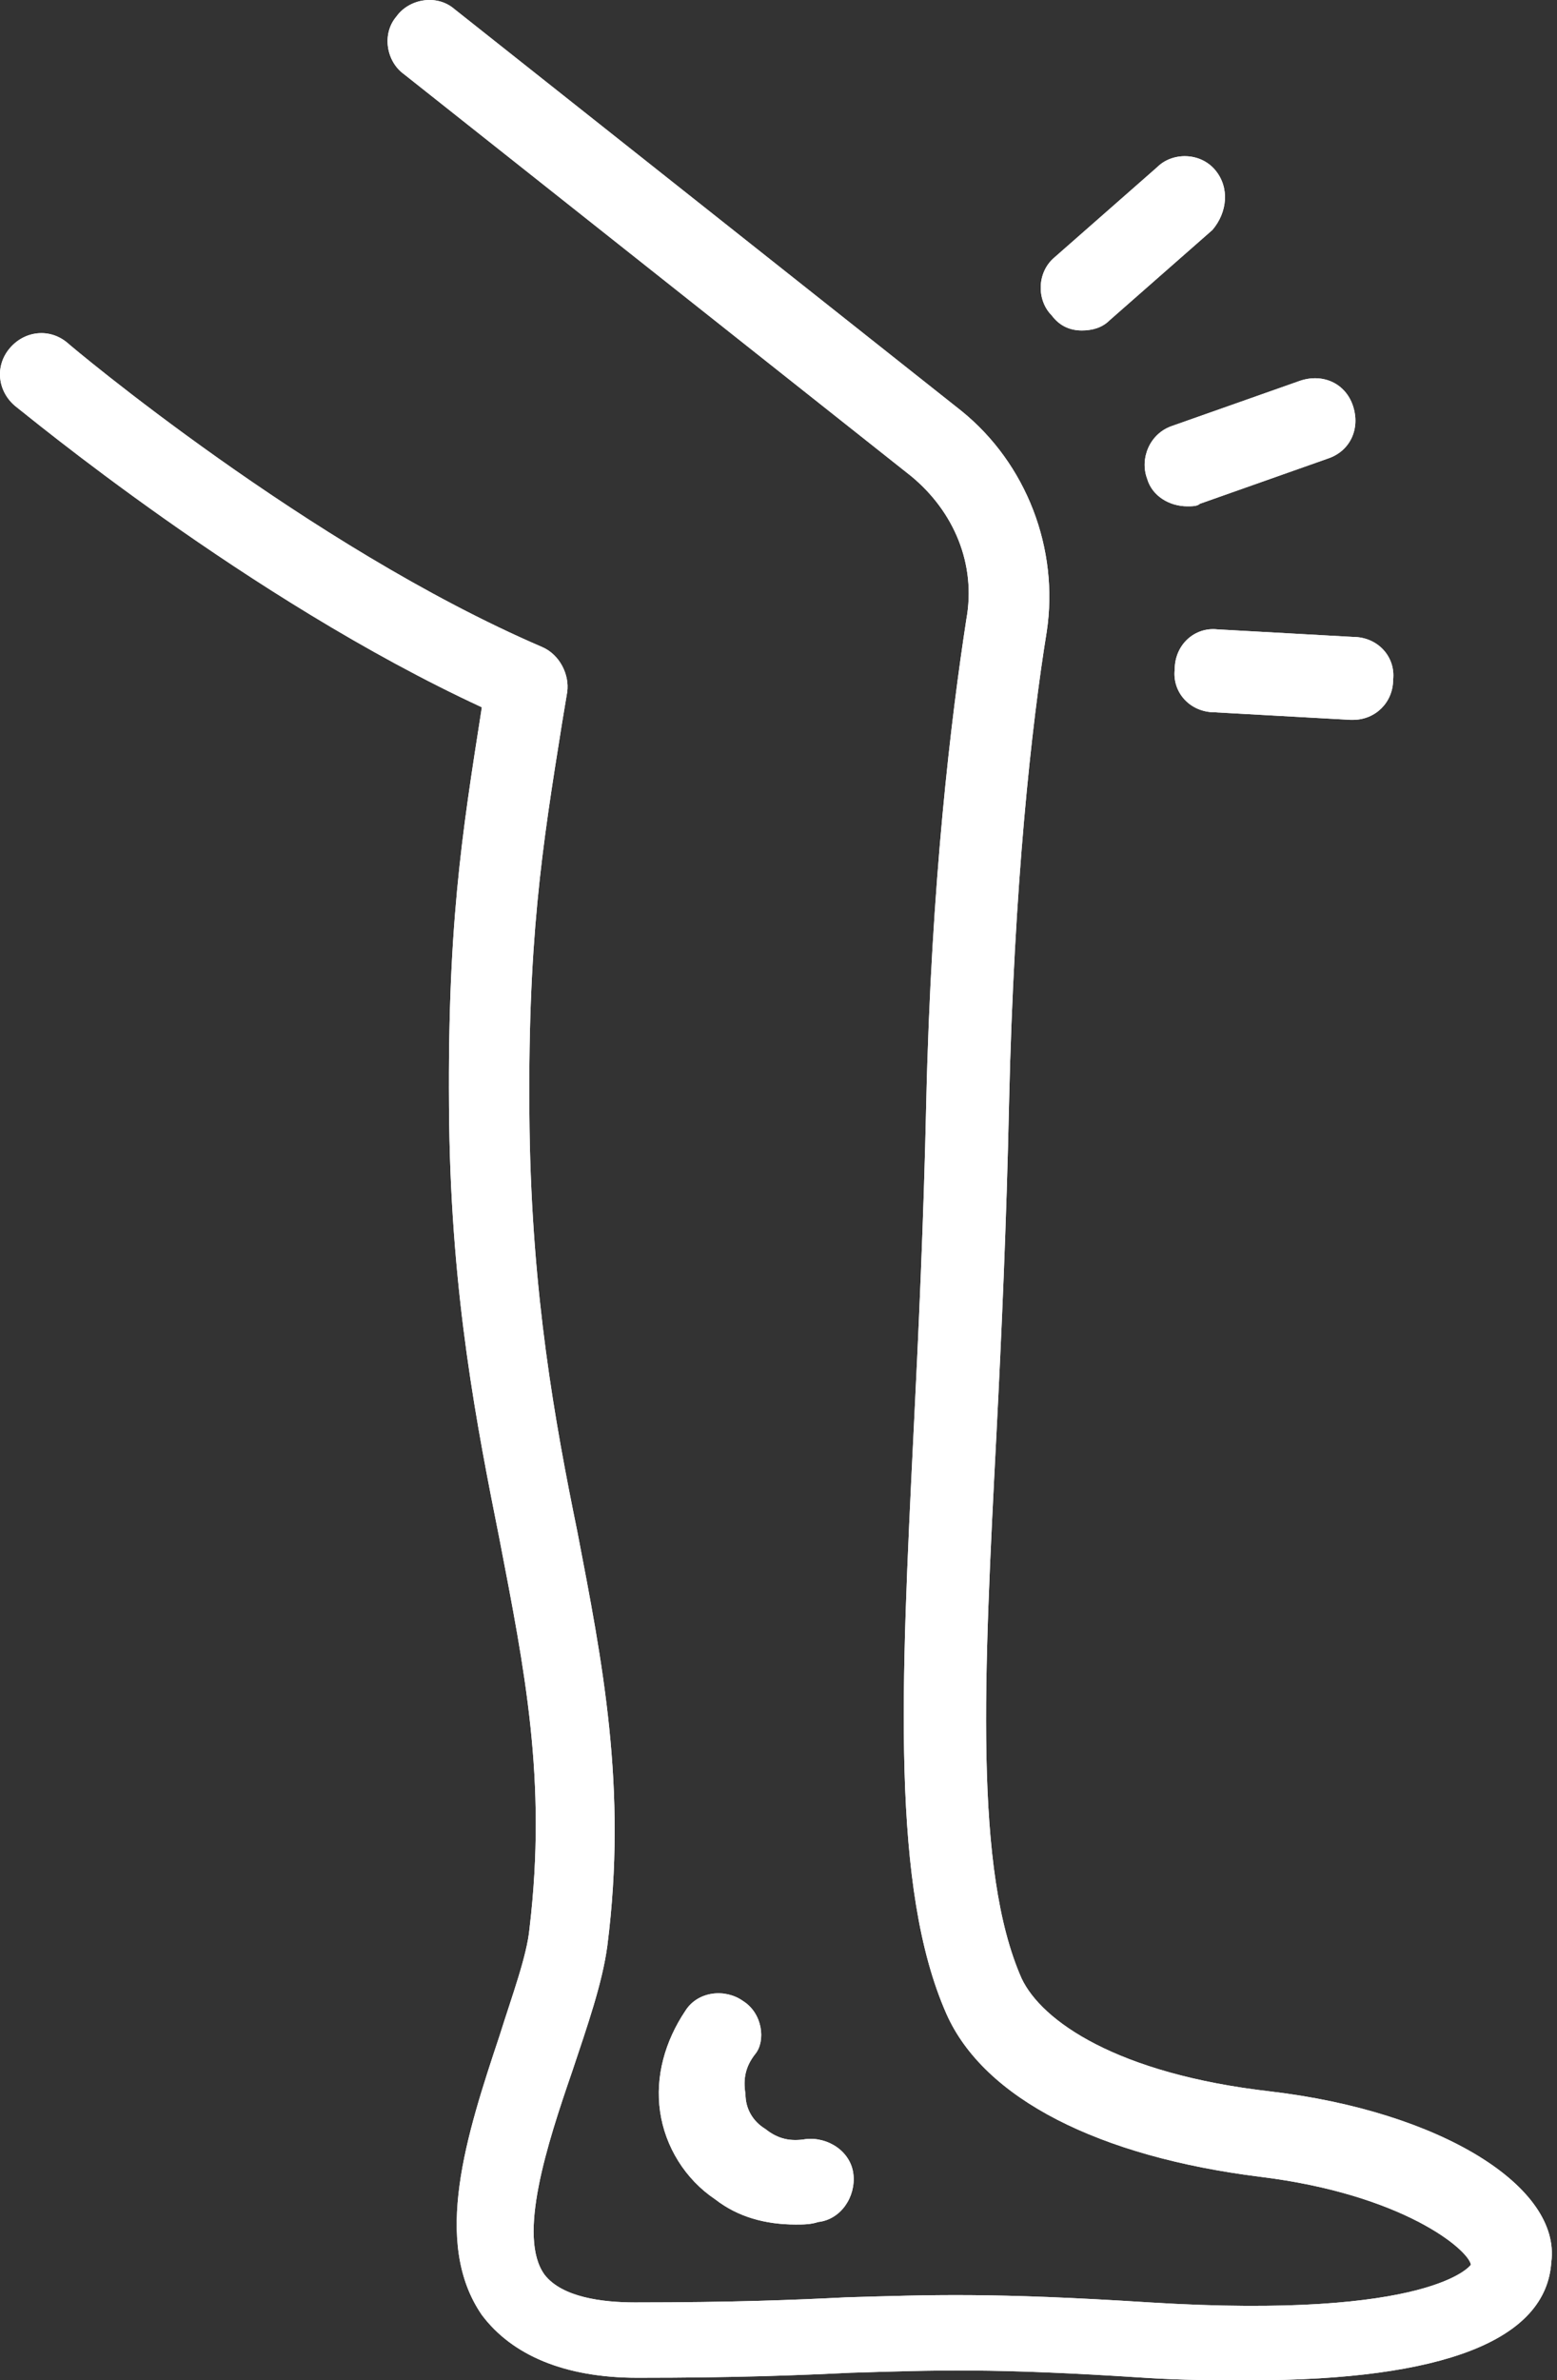 <svg width="36" height="55" viewBox="0 0 36 55" fill="none" xmlns="http://www.w3.org/2000/svg">
<rect x="0" y="0" width="36" height="55" fill="#333333" stroke="none"/>
<path d="M29.367 48.325C25.826 47.919 24.085 46.7 23.62 45.713C22.518 43.217 22.75 38.748 23.04 33.117C23.156 30.854 23.272 28.242 23.33 25.514C23.446 20.406 23.853 16.749 24.201 14.601C24.491 12.686 23.737 10.712 22.227 9.493L10.502 0.206C10.096 -0.142 9.458 -0.026 9.167 0.38C8.819 0.787 8.935 1.425 9.342 1.715L21.067 11.002C22.053 11.815 22.576 13.034 22.343 14.311C21.995 16.575 21.531 20.348 21.415 25.514C21.357 28.183 21.241 30.738 21.125 33.059C20.834 38.98 20.602 43.623 21.879 46.526C22.75 48.499 25.42 49.834 29.135 50.298C32.443 50.705 33.952 51.982 34.01 52.33C34.01 52.33 33.14 53.607 26.581 53.201C22.924 52.968 21.531 53.026 19.557 53.084C18.396 53.143 16.945 53.201 14.682 53.201C13.927 53.201 12.998 53.084 12.592 52.562C11.954 51.691 12.65 49.544 13.231 47.861C13.579 46.816 13.927 45.829 14.043 44.958C14.508 41.302 13.927 38.399 13.347 35.381C12.824 32.827 12.302 29.925 12.244 26.094C12.186 21.741 12.534 19.593 12.998 16.691L13.114 15.994C13.172 15.588 12.94 15.124 12.534 14.95C7.136 12.628 1.622 7.984 1.564 7.926C1.157 7.578 0.577 7.636 0.229 8.042C-0.12 8.448 -0.062 9.029 0.345 9.377C0.577 9.551 5.743 13.847 11.141 16.343C10.677 19.303 10.328 21.45 10.386 25.978C10.444 29.983 11.025 32.943 11.547 35.555C12.128 38.574 12.65 41.127 12.244 44.552C12.186 45.191 11.838 46.119 11.547 47.048C10.793 49.312 9.98 51.808 11.141 53.491C11.838 54.42 13.056 54.942 14.74 54.942C17.061 54.942 18.455 54.884 19.674 54.826C21.647 54.768 22.924 54.71 26.465 54.942C27.335 55 28.148 55 28.902 55C33.372 55 35.752 54.071 35.868 52.272C36.1 50.531 33.314 48.789 29.367 48.325Z" fill="white"/>
<path d="M17.178 46.235C16.771 45.945 16.133 46.003 15.843 46.468C15.378 47.164 15.146 47.977 15.262 48.789C15.378 49.602 15.843 50.356 16.539 50.821C17.061 51.227 17.7 51.401 18.396 51.401C18.571 51.401 18.745 51.401 18.919 51.343C19.441 51.285 19.79 50.763 19.732 50.24C19.674 49.718 19.151 49.37 18.629 49.428C18.28 49.486 17.99 49.428 17.7 49.196C17.41 49.021 17.236 48.731 17.236 48.383C17.178 48.035 17.236 47.745 17.468 47.454C17.7 47.164 17.642 46.526 17.178 46.235Z" fill="white"/>
<path d="M25.014 7.636C25.246 7.636 25.478 7.578 25.652 7.404L28.032 5.314C28.38 4.908 28.438 4.327 28.09 3.921C27.742 3.515 27.103 3.515 26.755 3.863L24.375 5.953C23.969 6.301 23.969 6.939 24.317 7.288C24.491 7.52 24.723 7.636 25.014 7.636Z" fill="white"/>
<path d="M28.148 14.543C27.625 14.485 27.161 14.892 27.161 15.472C27.103 15.994 27.509 16.459 28.09 16.459L31.224 16.633H31.282C31.805 16.633 32.211 16.227 32.211 15.704C32.269 15.182 31.863 14.717 31.282 14.717L28.148 14.543Z" fill="white"/>
<path d="M26.523 11.06C26.639 11.467 27.045 11.699 27.451 11.699C27.567 11.699 27.684 11.699 27.742 11.641L30.702 10.596C31.224 10.422 31.456 9.9 31.282 9.377C31.108 8.855 30.586 8.623 30.063 8.797L27.103 9.841C26.581 10.016 26.349 10.596 26.523 11.06Z" fill="white"/>
<path d="M29.367 48.325C25.826 47.919 24.085 46.7 23.62 45.713C22.518 43.217 22.75 38.748 23.04 33.117C23.156 30.854 23.272 28.242 23.33 25.514C23.446 20.406 23.853 16.749 24.201 14.601C24.491 12.686 23.737 10.712 22.227 9.493L10.502 0.206C10.096 -0.142 9.458 -0.026 9.167 0.38C8.819 0.787 8.935 1.425 9.342 1.715L21.067 11.002C22.053 11.815 22.576 13.034 22.343 14.311C21.995 16.575 21.531 20.348 21.415 25.514C21.357 28.183 21.241 30.738 21.125 33.059C20.834 38.98 20.602 43.623 21.879 46.526C22.75 48.499 25.42 49.834 29.135 50.298C32.443 50.705 33.952 51.982 34.01 52.33C34.01 52.33 33.14 53.607 26.581 53.201C22.924 52.968 21.531 53.026 19.557 53.084C18.396 53.143 16.945 53.201 14.682 53.201C13.927 53.201 12.998 53.084 12.592 52.562C11.954 51.691 12.65 49.544 13.231 47.861C13.579 46.816 13.927 45.829 14.043 44.958C14.508 41.302 13.927 38.399 13.347 35.381C12.824 32.827 12.302 29.925 12.244 26.094C12.186 21.741 12.534 19.593 12.998 16.691L13.114 15.994C13.172 15.588 12.94 15.124 12.534 14.95C7.136 12.628 1.622 7.984 1.564 7.926C1.157 7.578 0.577 7.636 0.229 8.042C-0.12 8.448 -0.062 9.029 0.345 9.377C0.577 9.551 5.743 13.847 11.141 16.343C10.677 19.303 10.328 21.45 10.386 25.978C10.444 29.983 11.025 32.943 11.547 35.555C12.128 38.574 12.65 41.127 12.244 44.552C12.186 45.191 11.838 46.119 11.547 47.048C10.793 49.312 9.98 51.808 11.141 53.491C11.838 54.42 13.056 54.942 14.74 54.942C17.061 54.942 18.455 54.884 19.674 54.826C21.647 54.768 22.924 54.71 26.465 54.942C27.335 55 28.148 55 28.902 55C33.372 55 35.752 54.071 35.868 52.272C36.1 50.531 33.314 48.789 29.367 48.325Z" fill="white"/>
<path d="M17.178 46.235C16.771 45.945 16.133 46.003 15.843 46.468C15.378 47.164 15.146 47.977 15.262 48.789C15.378 49.602 15.843 50.356 16.539 50.821C17.061 51.227 17.7 51.401 18.396 51.401C18.571 51.401 18.745 51.401 18.919 51.343C19.441 51.285 19.79 50.763 19.732 50.24C19.674 49.718 19.151 49.37 18.629 49.428C18.28 49.486 17.99 49.428 17.7 49.196C17.41 49.021 17.236 48.731 17.236 48.383C17.178 48.035 17.236 47.745 17.468 47.454C17.7 47.164 17.642 46.526 17.178 46.235Z" fill="white"/>
<path d="M25.014 7.636C25.246 7.636 25.478 7.578 25.652 7.404L28.032 5.314C28.38 4.908 28.438 4.327 28.09 3.921C27.742 3.515 27.103 3.515 26.755 3.863L24.375 5.953C23.969 6.301 23.969 6.939 24.317 7.288C24.491 7.52 24.723 7.636 25.014 7.636Z" fill="white"/>
<path d="M28.148 14.543C27.625 14.485 27.161 14.892 27.161 15.472C27.103 15.994 27.509 16.459 28.09 16.459L31.224 16.633H31.282C31.805 16.633 32.211 16.227 32.211 15.704C32.269 15.182 31.863 14.717 31.282 14.717L28.148 14.543Z" fill="white"/>
<path d="M26.523 11.06C26.639 11.467 27.045 11.699 27.451 11.699C27.567 11.699 27.684 11.699 27.742 11.641L30.702 10.596C31.224 10.422 31.456 9.9 31.282 9.377C31.108 8.855 30.586 8.623 30.063 8.797L27.103 9.841C26.581 10.016 26.349 10.596 26.523 11.06Z" fill="white"/>
</svg>
